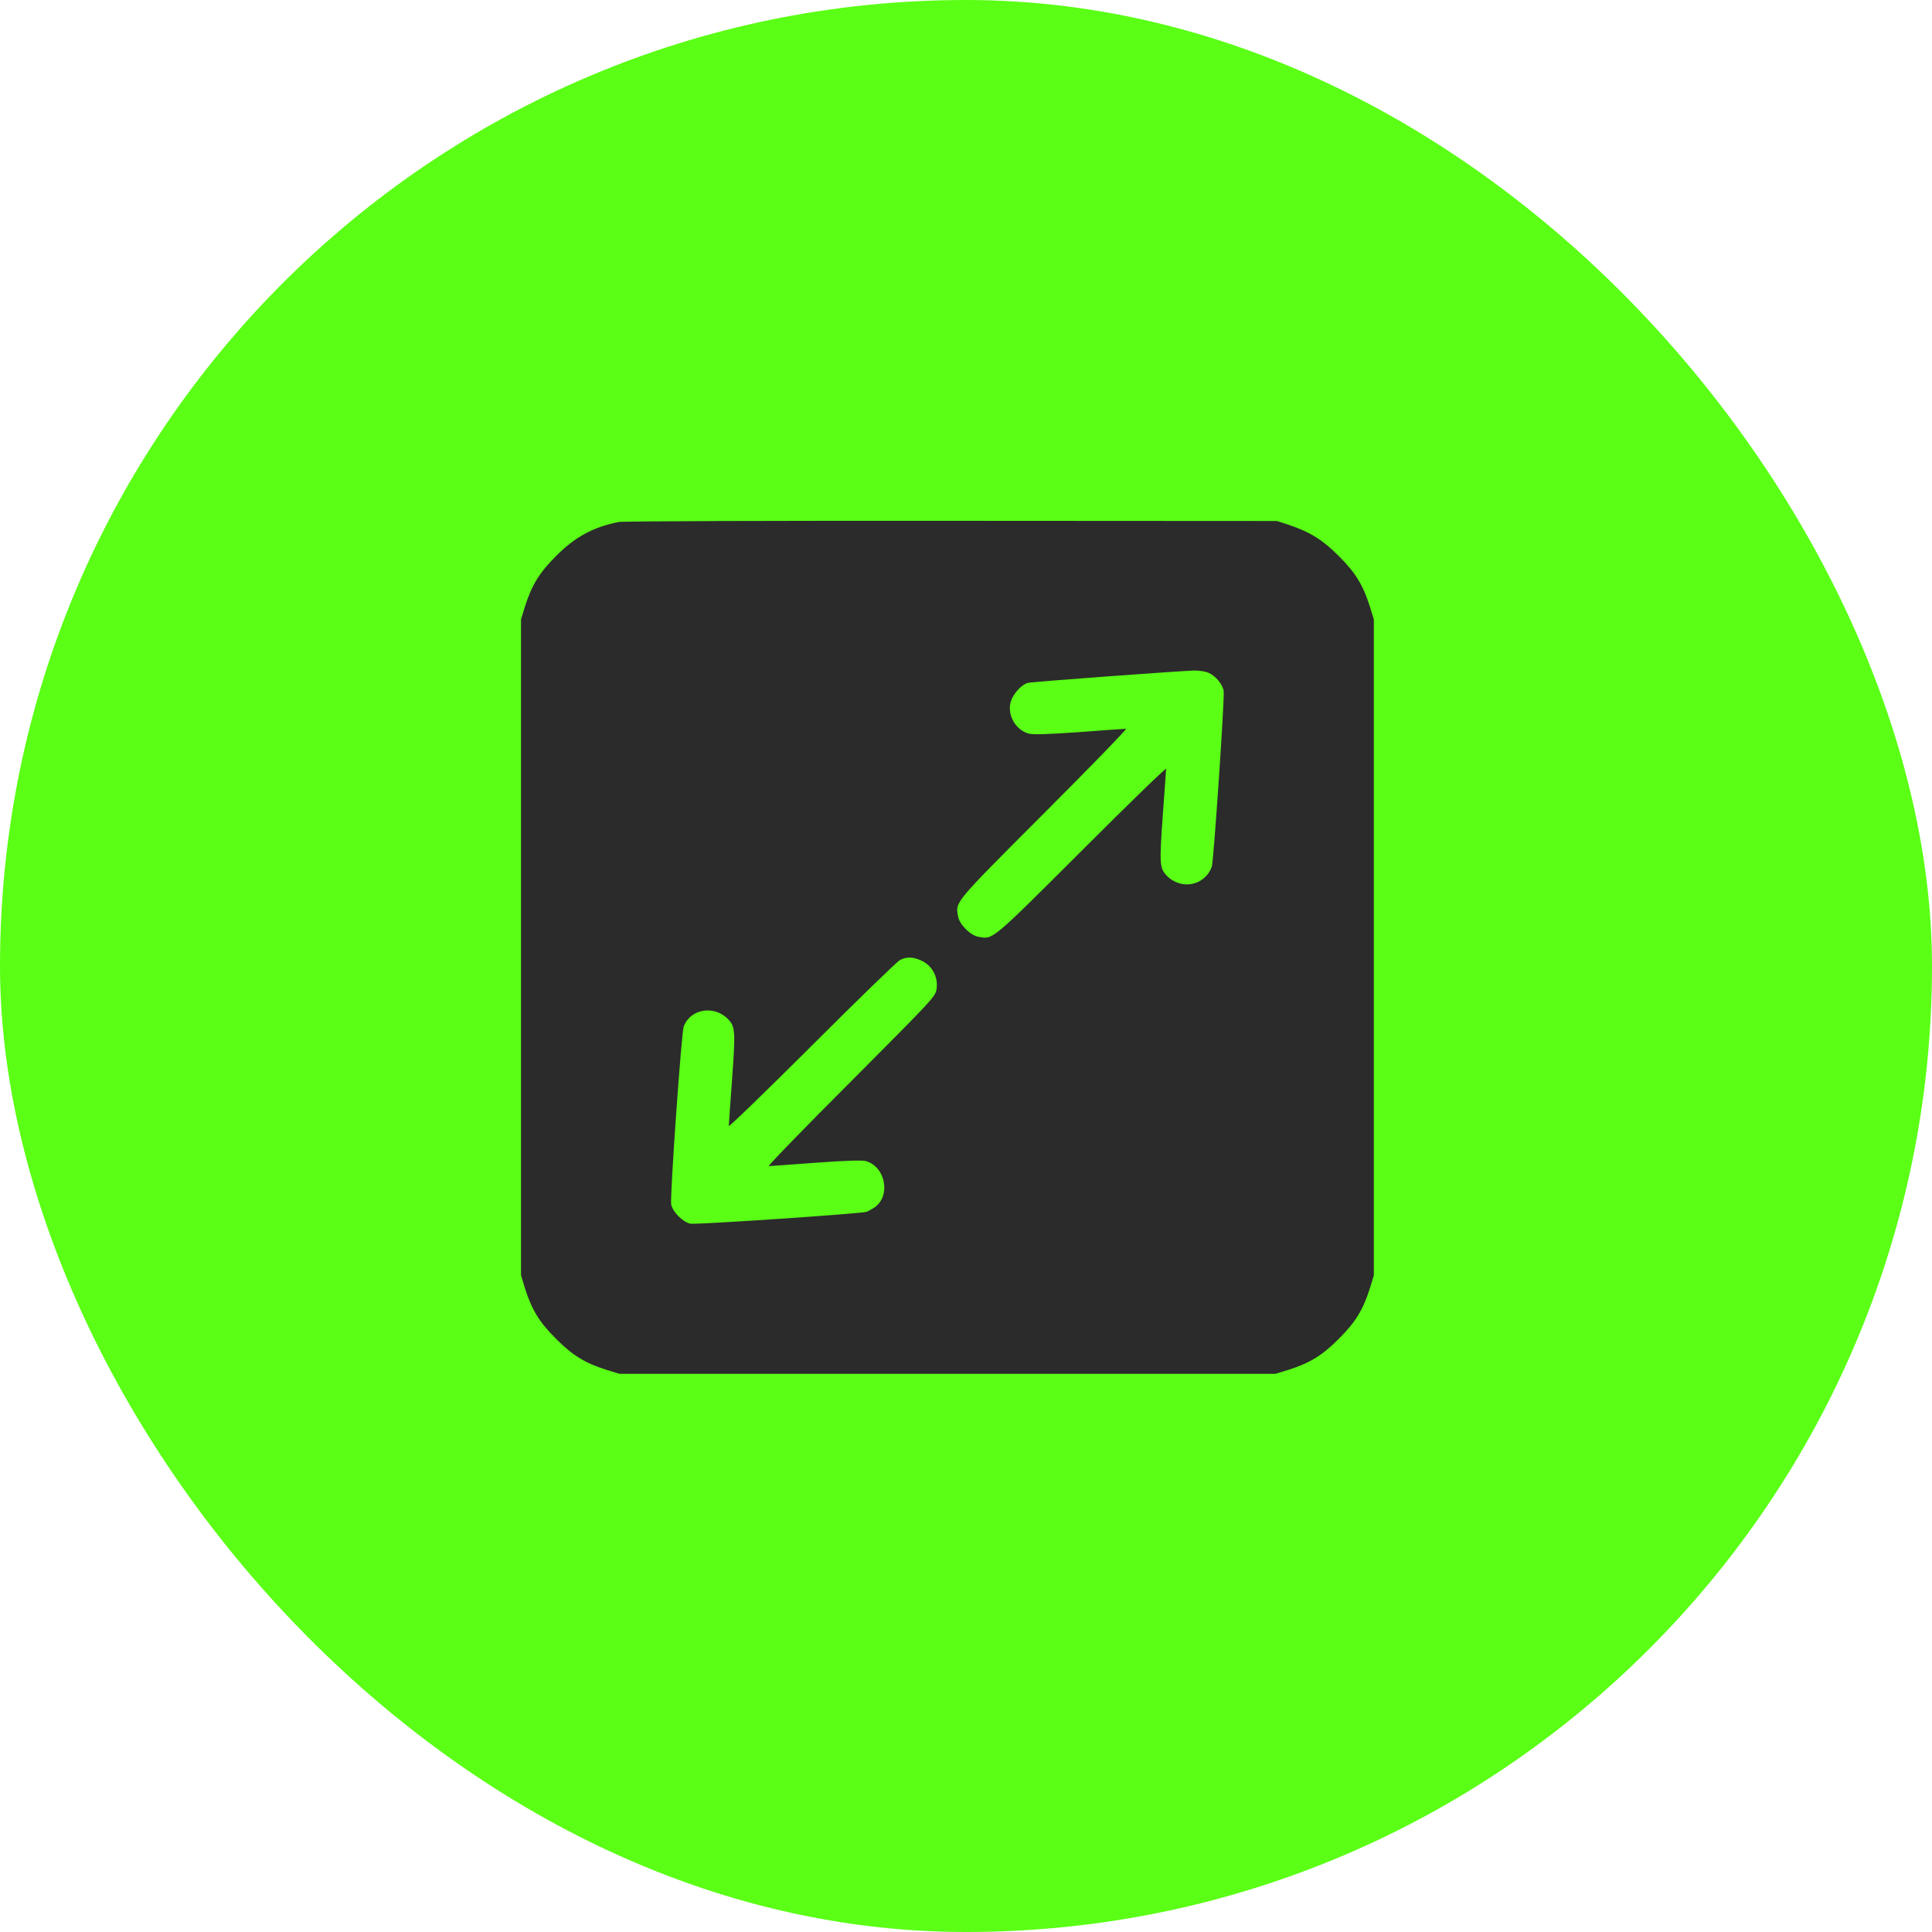<svg width="52" height="52" viewBox="0 0 52 52" fill="none" xmlns="http://www.w3.org/2000/svg">
<rect width="52" height="52" rx="26" fill="#5AFF15"/>
<g clip-path="url(#clip0_1005_40)">
<path d="M16.655 14.049C15.972 14.184 15.478 14.449 14.966 14.966C14.517 15.411 14.31 15.752 14.126 16.336L14.023 16.673V25.5V34.327L14.126 34.664C14.31 35.248 14.517 35.59 14.966 36.034C15.411 36.483 15.752 36.69 16.336 36.874L16.673 36.977H25.5H34.327L34.664 36.874C35.248 36.69 35.59 36.483 36.034 36.034C36.483 35.59 36.69 35.248 36.874 34.664L36.977 34.327V25.5V16.673L36.874 16.336C36.69 15.752 36.483 15.411 36.034 14.966C35.598 14.53 35.27 14.323 34.687 14.126L34.372 14.023L25.612 14.018C20.752 14.014 16.763 14.027 16.655 14.049ZM32.521 18.106C32.71 18.182 32.903 18.411 32.935 18.596C32.966 18.753 32.665 23.191 32.616 23.326C32.427 23.847 31.78 23.968 31.394 23.559C31.21 23.362 31.205 23.231 31.295 21.96C31.344 21.3 31.385 20.729 31.385 20.693C31.385 20.657 30.36 21.65 29.107 22.904C26.641 25.365 26.735 25.284 26.327 25.212C26.115 25.172 25.828 24.885 25.788 24.673C25.716 24.265 25.635 24.359 28.096 21.893C29.35 20.64 30.343 19.615 30.307 19.615C30.271 19.615 29.7 19.656 29.044 19.705C28.195 19.764 27.8 19.777 27.688 19.745C27.328 19.647 27.099 19.233 27.207 18.878C27.27 18.672 27.499 18.42 27.665 18.38C27.782 18.348 31.722 18.061 32.139 18.047C32.27 18.047 32.44 18.07 32.521 18.106ZM24.826 25.868C25.1 26.008 25.253 26.304 25.208 26.614C25.181 26.821 25.145 26.857 22.904 29.107C21.65 30.36 20.657 31.385 20.693 31.385C20.729 31.385 21.3 31.344 21.96 31.295C22.764 31.236 23.204 31.223 23.303 31.25C23.838 31.403 23.982 32.189 23.537 32.499C23.465 32.544 23.371 32.598 23.326 32.616C23.182 32.665 18.753 32.966 18.582 32.935C18.38 32.894 18.106 32.62 18.065 32.418C18.029 32.211 18.34 27.8 18.402 27.629C18.587 27.144 19.233 27.045 19.606 27.441C19.79 27.638 19.795 27.769 19.705 29.04C19.656 29.7 19.615 30.271 19.615 30.307C19.615 30.343 20.622 29.368 21.852 28.141C23.079 26.915 24.148 25.877 24.22 25.841C24.408 25.743 24.593 25.752 24.826 25.868Z" fill="#2B2B2B"/>
</g>
<defs>
<clipPath id="clip0_1005_40">
<rect width="23" height="23" fill="white" transform="translate(14 14)"/>
</clipPath>
</defs>
</svg>
